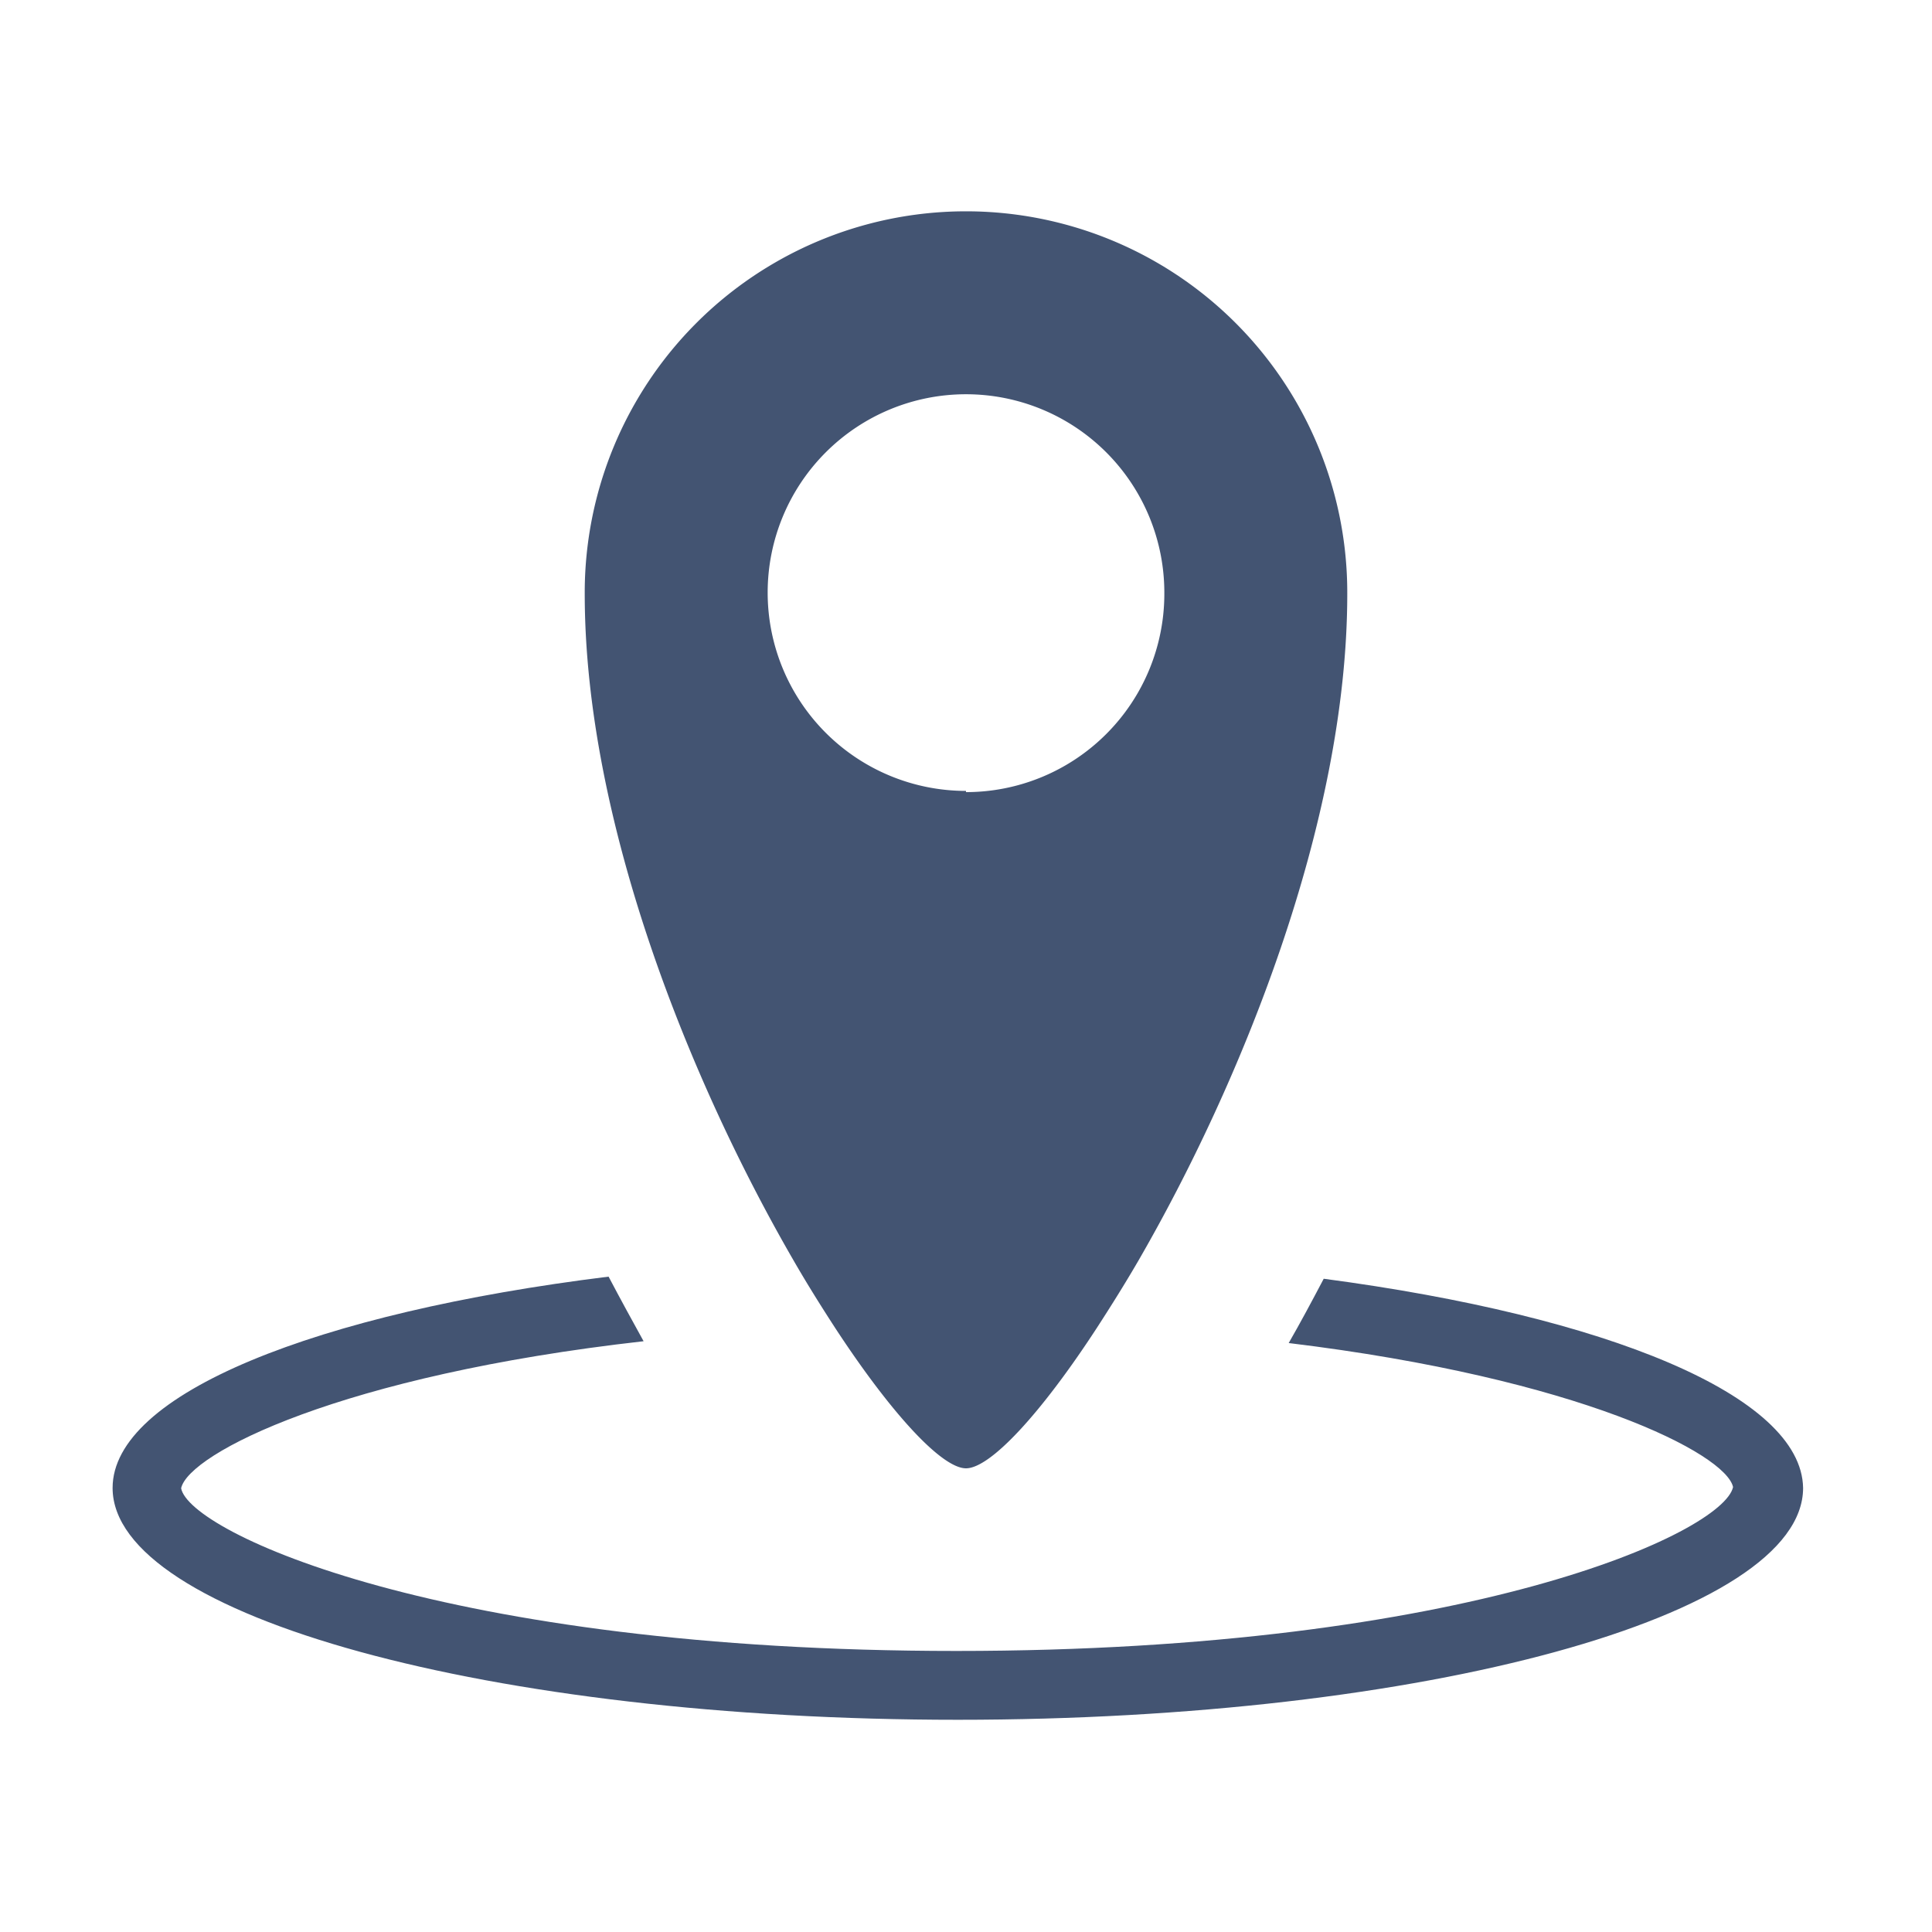 <svg xmlns="http://www.w3.org/2000/svg" viewBox="0 0 64 64"><defs><style>.a{fill:#435472;}</style></defs><title>Marker E3</title><path class="a" d="M43.85,42.36c-.4.76-.78,1.47-1.16,2.13,9.64,1.17,14.48,3.67,14.72,4.77-.32,1.5-8.73,5.43-25.73,5.43S6.27,50.76,6,49.3c.25-1.15,5.29-3.74,15.32-4.87-.37-.67-.76-1.38-1.16-2.14-9.69,1.2-16.43,3.88-16.43,7,0,4.24,12.54,7.68,28,7.68s28-3.44,28-7.68C59.68,46.23,53.22,43.6,43.85,42.36Z"/><path class="a" d="M32,7A12.63,12.63,0,0,0,19.37,19.67c0,7.57,3.52,16.21,6.91,22.07.46.8.92,1.53,1.36,2.21,1.88,2.88,3.56,4.69,4.36,4.69s2.47-1.79,4.34-4.66c.44-.68.9-1.41,1.36-2.2,3.39-5.86,6.93-14.52,6.93-22.11A12.63,12.63,0,0,0,32,7Zm0,19.2a6.57,6.57,0,1,1,6.57-6.57A6.57,6.57,0,0,1,32,26.24Z"/></svg>